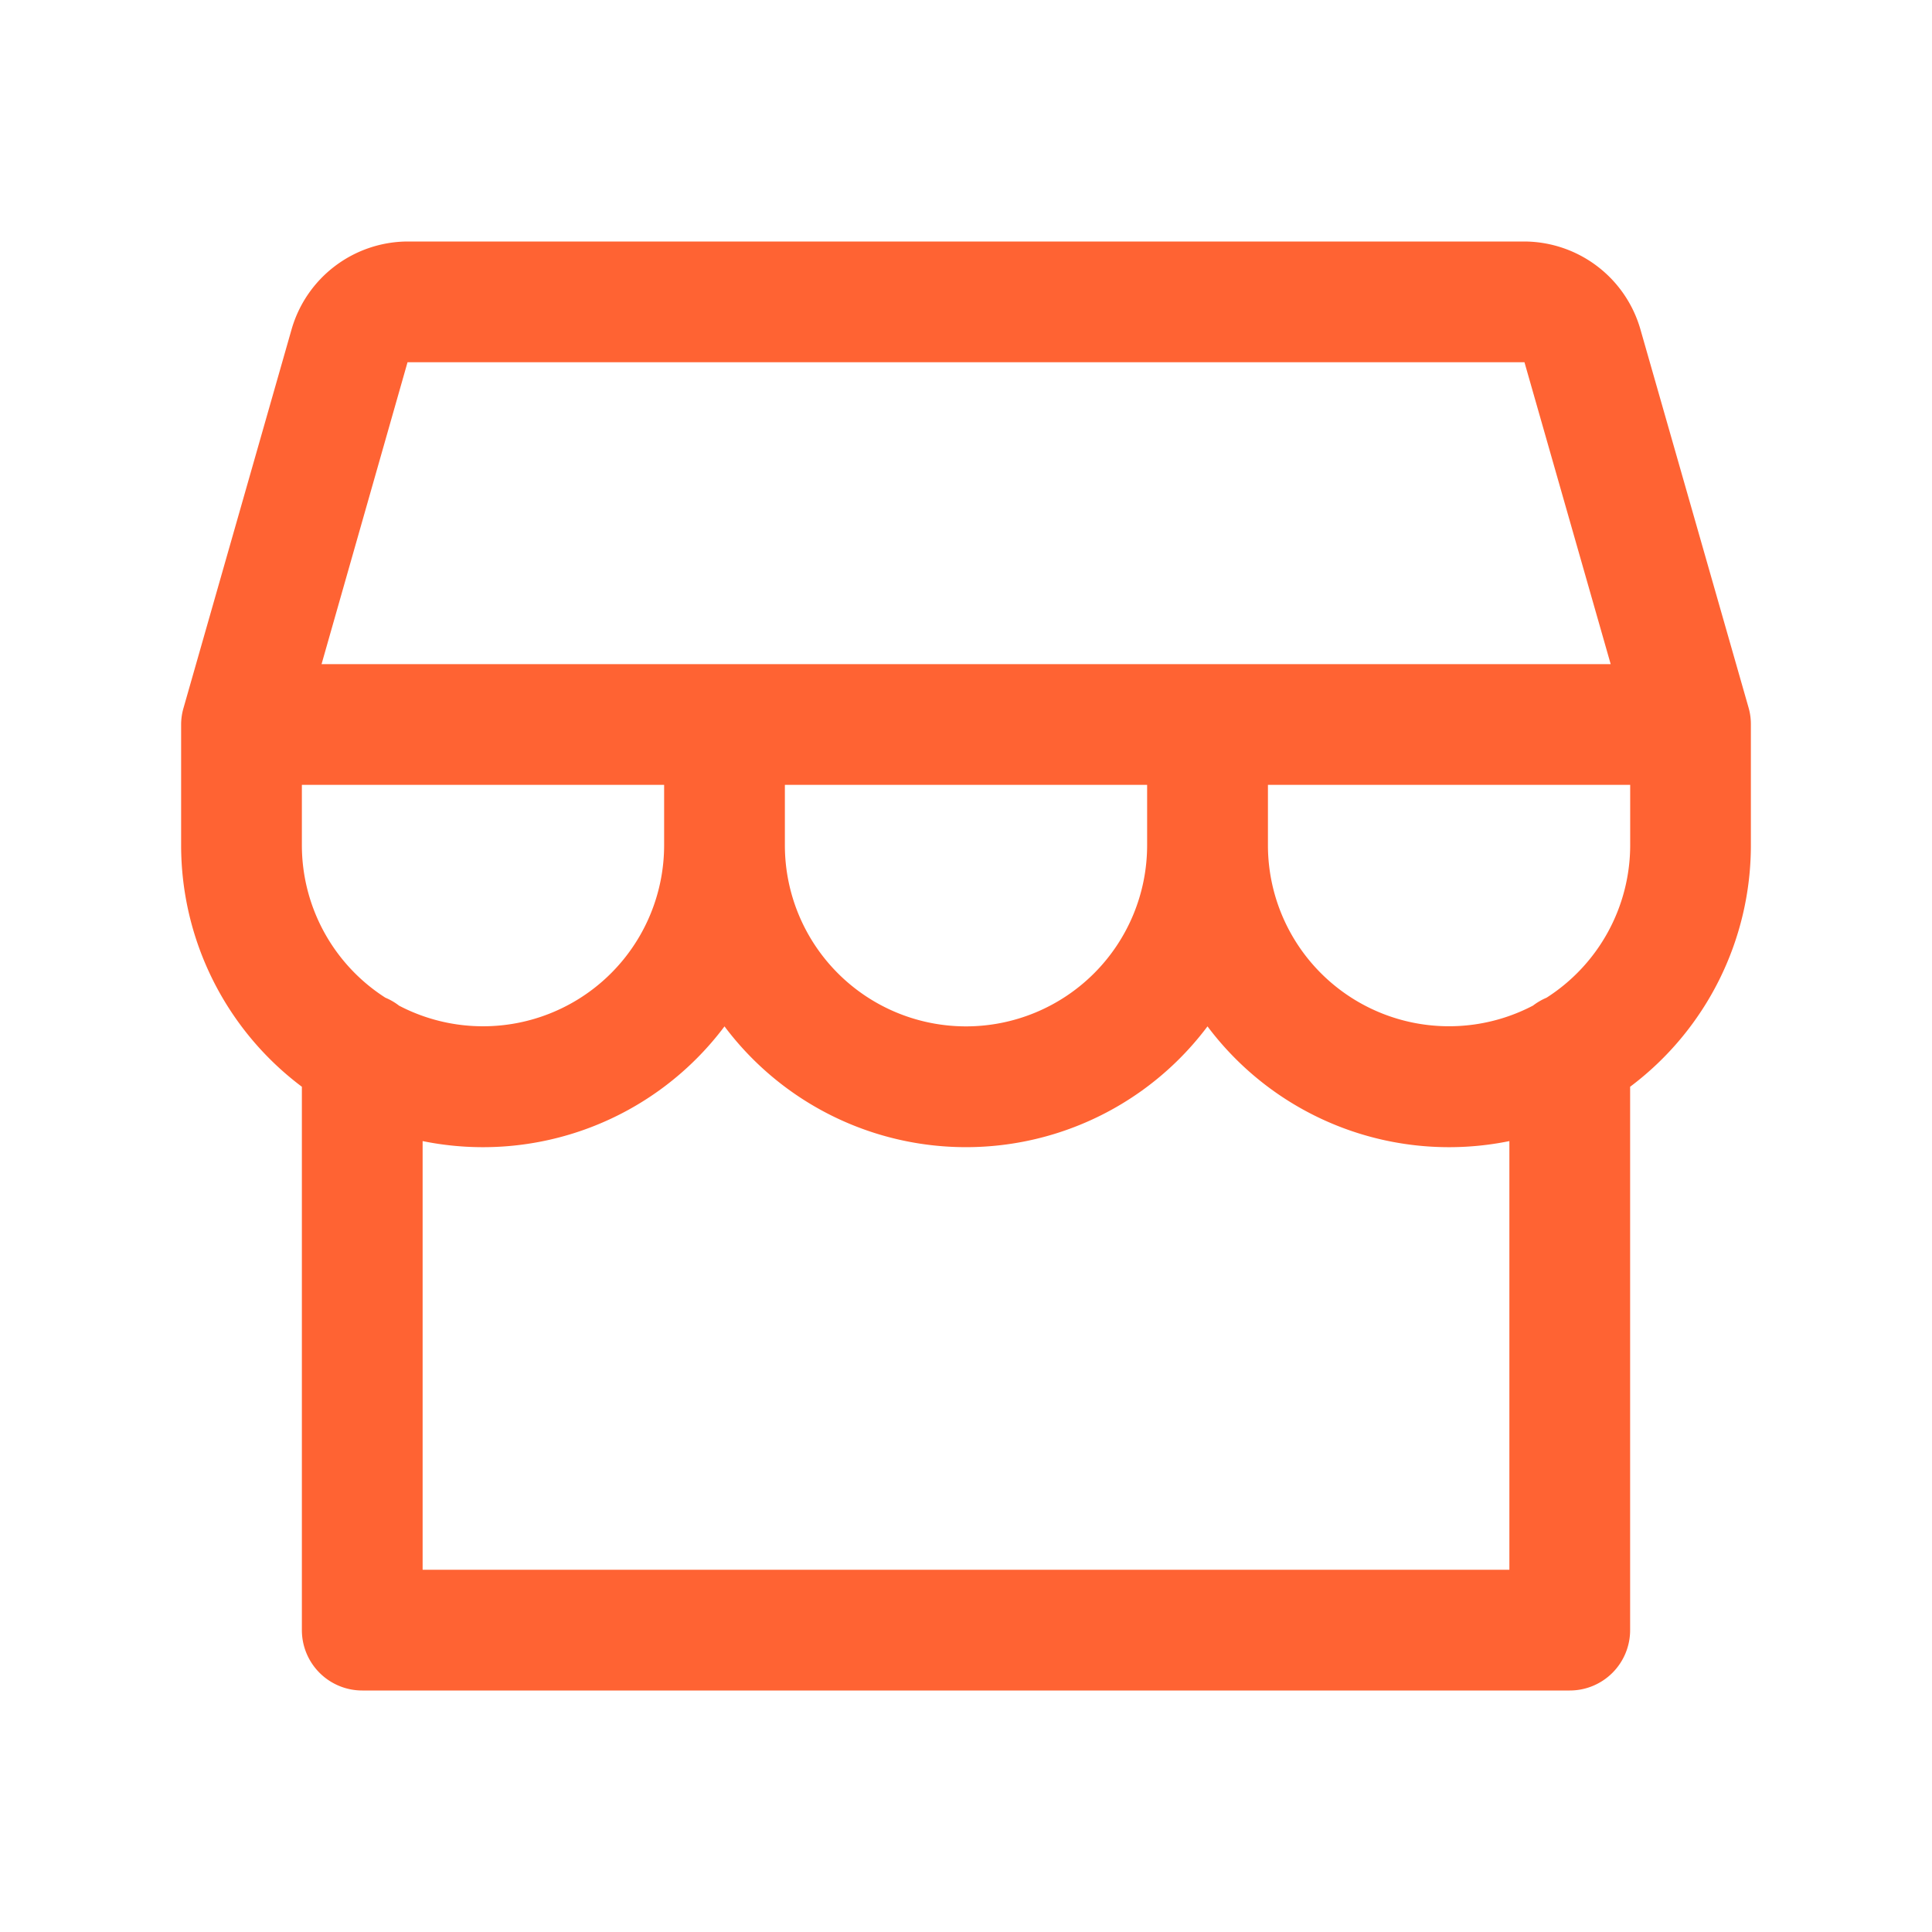 <svg xmlns="http://www.w3.org/2000/svg" width="32" height="32" fill="none"><path fill="#FF6333" d="M29 12a.987.987 0 0 0-.037-.275L27.169 5.45A2.009 2.009 0 0 0 25.25 4H6.75a2.009 2.009 0 0 0-1.919 1.45L3.04 11.725A.987.987 0 0 0 3 12v2a5 5 0 0 0 2 4v9a1 1 0 0 0 1 1h20a1 1 0 0 0 1-1v-9a5 5 0 0 0 2-4v-2ZM6.75 6h18.5l1.428 5H5.326L6.75 6ZM13 13h6v1a3 3 0 0 1-6 0v-1Zm-2 0v1a3 3 0 0 1-4.39 2.657.987.987 0 0 0-.227-.132A3 3 0 0 1 5 14v-1h6Zm14 13H7v-7.1a4.999 4.999 0 0 0 5-1.9 4.999 4.999 0 0 0 8 0 4.999 4.999 0 0 0 5 1.9V26Zm.616-9.475c-.08.034-.156.078-.225.131A2.999 2.999 0 0 1 21.001 14v-1h6v1a3 3 0 0 1-1.385 2.525Z"/></svg>